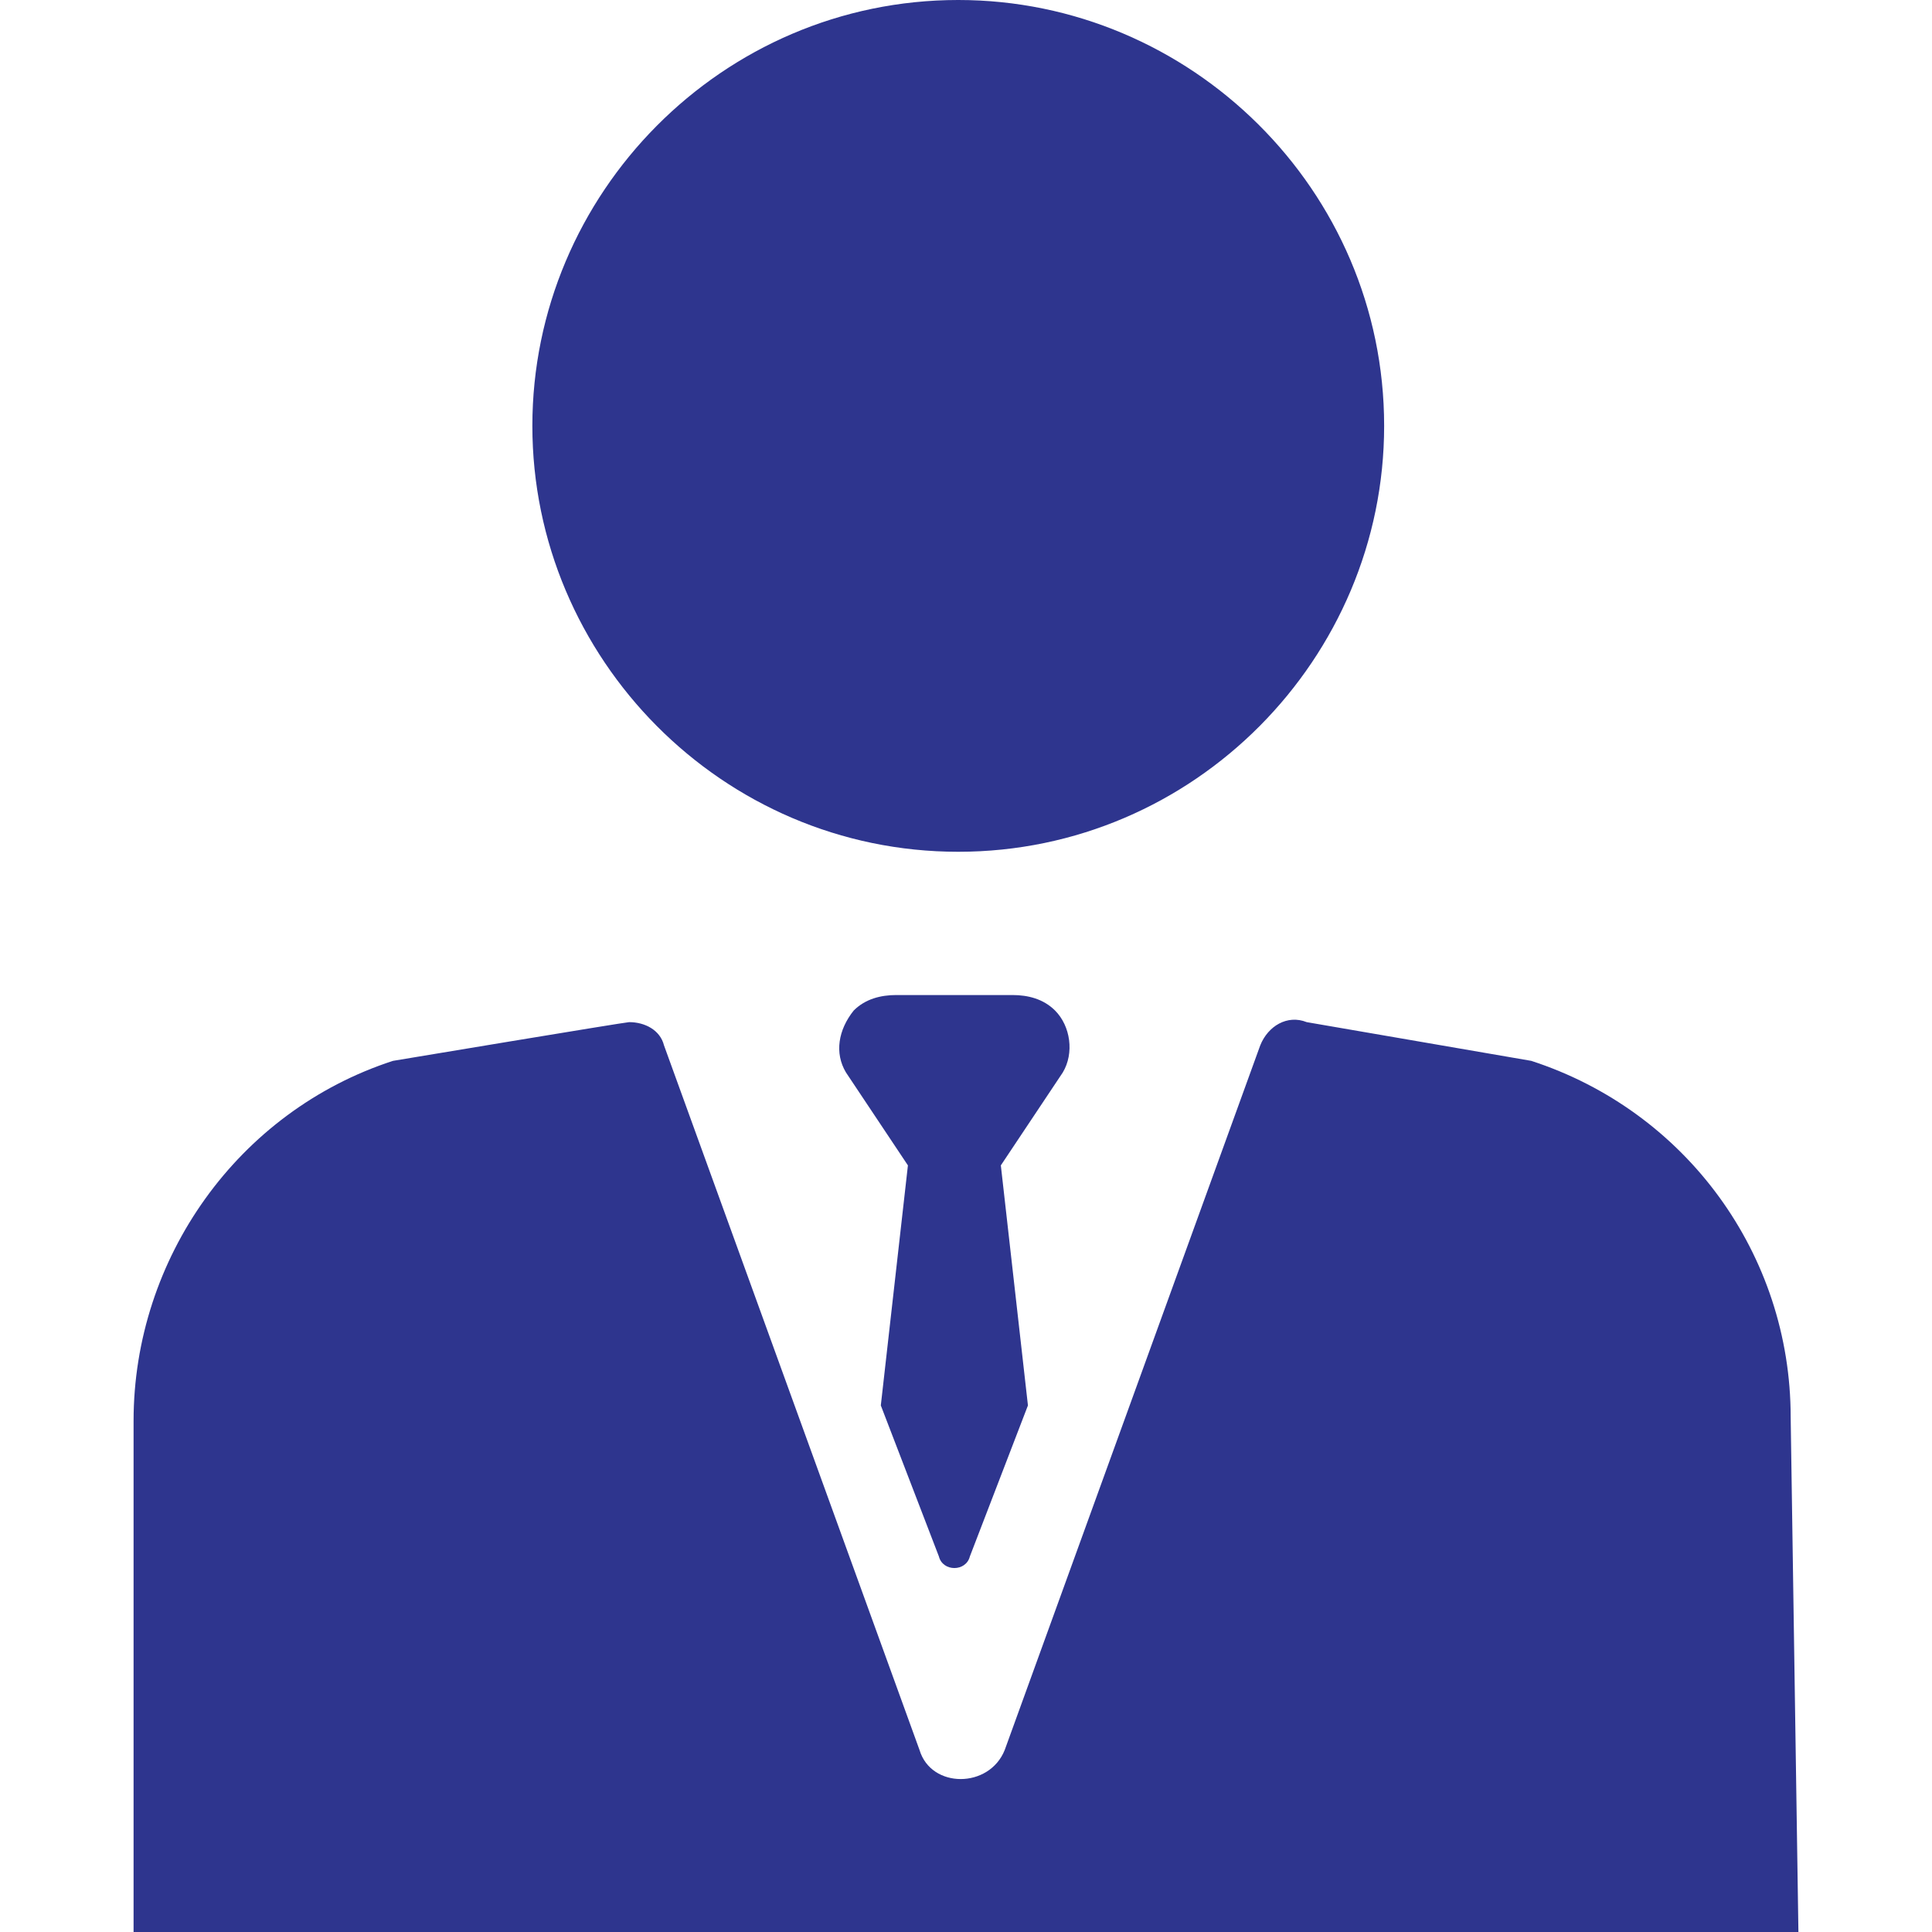 <?xml version="1.0" encoding="UTF-8" standalone="no"?>
<!-- Generator: Adobe Illustrator 18.1.1, SVG Export Plug-In . SVG Version: 6.00 Build 0)  -->

<svg
   xmlns:dc="http://purl.org/dc/elements/1.1/"
   xmlns:cc="http://creativecommons.org/ns#"
   xmlns:rdf="http://www.w3.org/1999/02/22-rdf-syntax-ns#"
   xmlns:svg="http://www.w3.org/2000/svg"
   xmlns="http://www.w3.org/2000/svg"
   xmlns:sodipodi="http://sodipodi.sourceforge.net/DTD/sodipodi-0.dtd"
   xmlns:inkscape="http://www.inkscape.org/namespaces/inkscape"
   version="1.1"
   id="Layer_1"
   x="0px"
   y="0px"
   viewBox="0 0 1500 1500"
   enable-background="new 0 0 60 60"
   xml:space="preserve"
   sodipodi:docname="independent.svg"
   width="1500"
   height="1500"
   inkscape:version="0.92.3 (2405546, 2018-03-11)"><defs
   id="defs10" /><sodipodi:namedview
   pagecolor="#ffffff"
   bordercolor="#666666"
   borderopacity="1"
   objecttolerance="10"
   gridtolerance="10"
   guidetolerance="10"
   inkscape:pageopacity="0"
   inkscape:pageshadow="2"
   inkscape:window-width="1600"
   inkscape:window-height="837"
   id="namedview8"
   showgrid="false"
   inkscape:zoom="0.34766083"
   inkscape:cx="167.34799"
   inkscape:cy="971.80631"
   inkscape:window-x="-8"
   inkscape:window-y="-8"
   inkscape:window-maximized="1"
   inkscape:current-layer="Layer_1" />
<g
   id="Forma_1_6_"
   transform="matrix(30.06,0,0,30.06,-157.816,-153.307)"
   inkscape:label="Ανεξάρτητο"><title
   id="title814">Ανεξάρτητο</title>
	<g
   id="g4">
		<path
   d="m 30,27.1 c 6.1,0 11,-5 11,-11 0,-6.1 -5,-11 -11,-11 -6.1,0 -11,5 -11,11 0,6 4.9,11 11,11 z m 21.5,14.6 c 0,-4.2 -2.7,-7.9 -6.7,-9.2 v 0 l -5.8,-1 c -0.5,-0.2 -1,0.1 -1.2,0.6 l -6.6,18.2 c -0.4,1 -1.9,1 -2.2,0 L 22.4,32.1 c -0.1,-0.4 -0.5,-0.6 -0.9,-0.6 -0.1,0 -6.1,1 -6.1,1 -4,1.3 -6.7,5.1 -6.7,9.3 V 55 h 43 z m -19,-10.5 c -0.3,-0.3 -0.7,-0.4 -1.1,-0.4 h -3 c -0.4,0 -0.8,0.1 -1.1,0.4 -0.4,0.5 -0.5,1.1 -0.2,1.6 l 1.6,2.4 -0.7,6.2 1.5,3.9 c 0.1,0.4 0.7,0.4 0.8,0 l 1.5,-3.9 -0.7,-6.2 1.6,-2.4 c 0.3,-0.5 0.2,-1.2 -0.2,-1.6 z"
   id="path2"
   inkscape:connector-curvature="0"
   style="fill:#2e358e" />
	</g>
</g>
</svg>